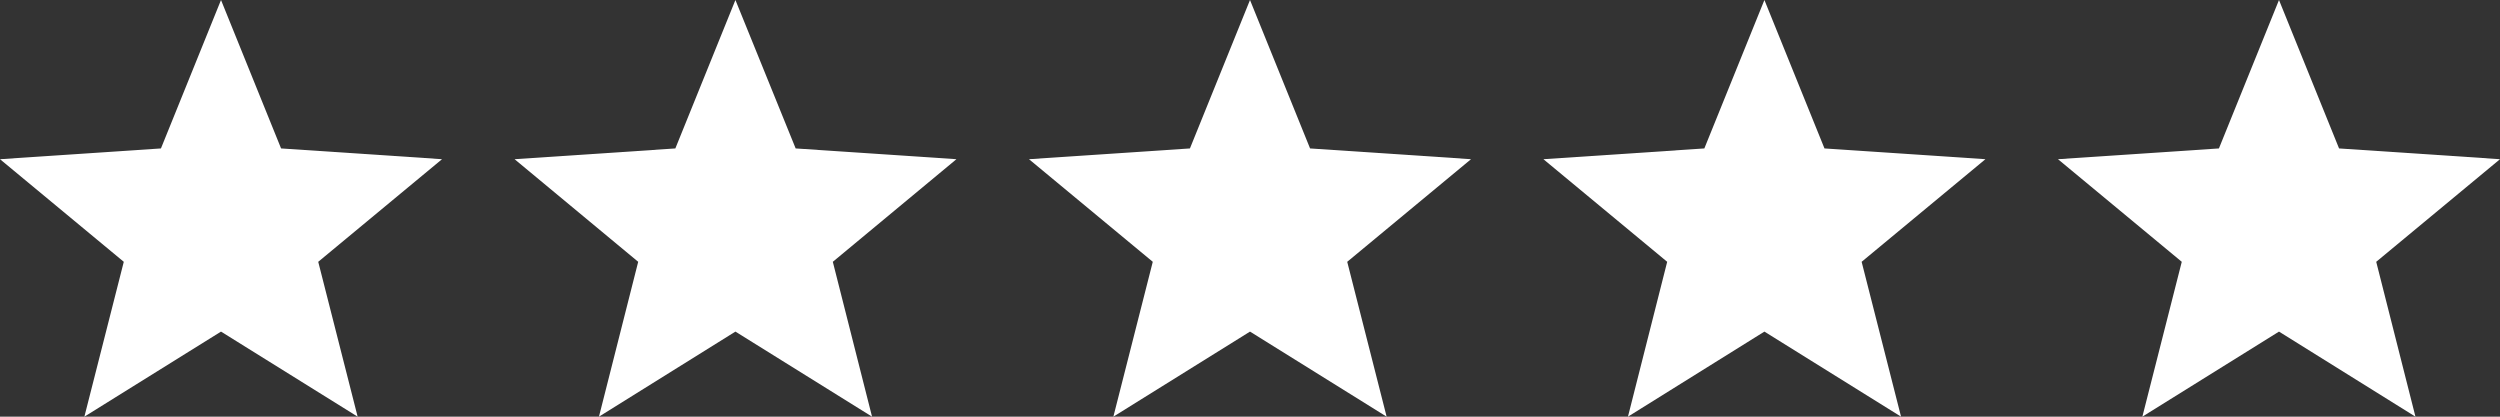<svg xmlns="http://www.w3.org/2000/svg" id="a" viewBox="0 0 144 24"><rect x="0" y="0" width="144" height="24" fill="#333333" stroke="none"/><polygon points="75.46 8.55 72 0 68.54 8.55 59.27 9.17 66.4 15.08 64.13 24 72 19.1 79.87 24 77.6 15.08 84.73 9.17 75.46 8.55" style="fill:#fff;"></polygon><polygon points="16.19 8.55 12.73 0 9.27 8.55 0 9.17 7.13 15.08 4.86 24 12.73 19.1 20.6 24 18.33 15.08 25.46 9.17 16.19 8.55" style="fill:#fff;"></polygon><polygon points="45.83 8.55 42.36 0 38.9 8.55 29.64 9.17 36.76 15.08 34.5 24 42.36 19.1 50.23 24 47.97 15.08 55.09 9.17 45.83 8.55" style="fill:#fff;"></polygon><polygon points="105.09 8.55 101.63 0 98.17 8.55 88.9 9.17 96.03 15.08 93.77 24 101.63 19.1 109.5 24 107.23 15.08 114.36 9.17 105.09 8.55" style="fill:#fff;"></polygon><polygon points="144 9.17 134.73 8.55 131.27 0 127.81 8.55 118.54 9.17 125.67 15.08 123.4 24 131.27 19.1 139.13 24 136.87 15.08 144 9.17" style="fill:#fff;"></polygon></svg>
